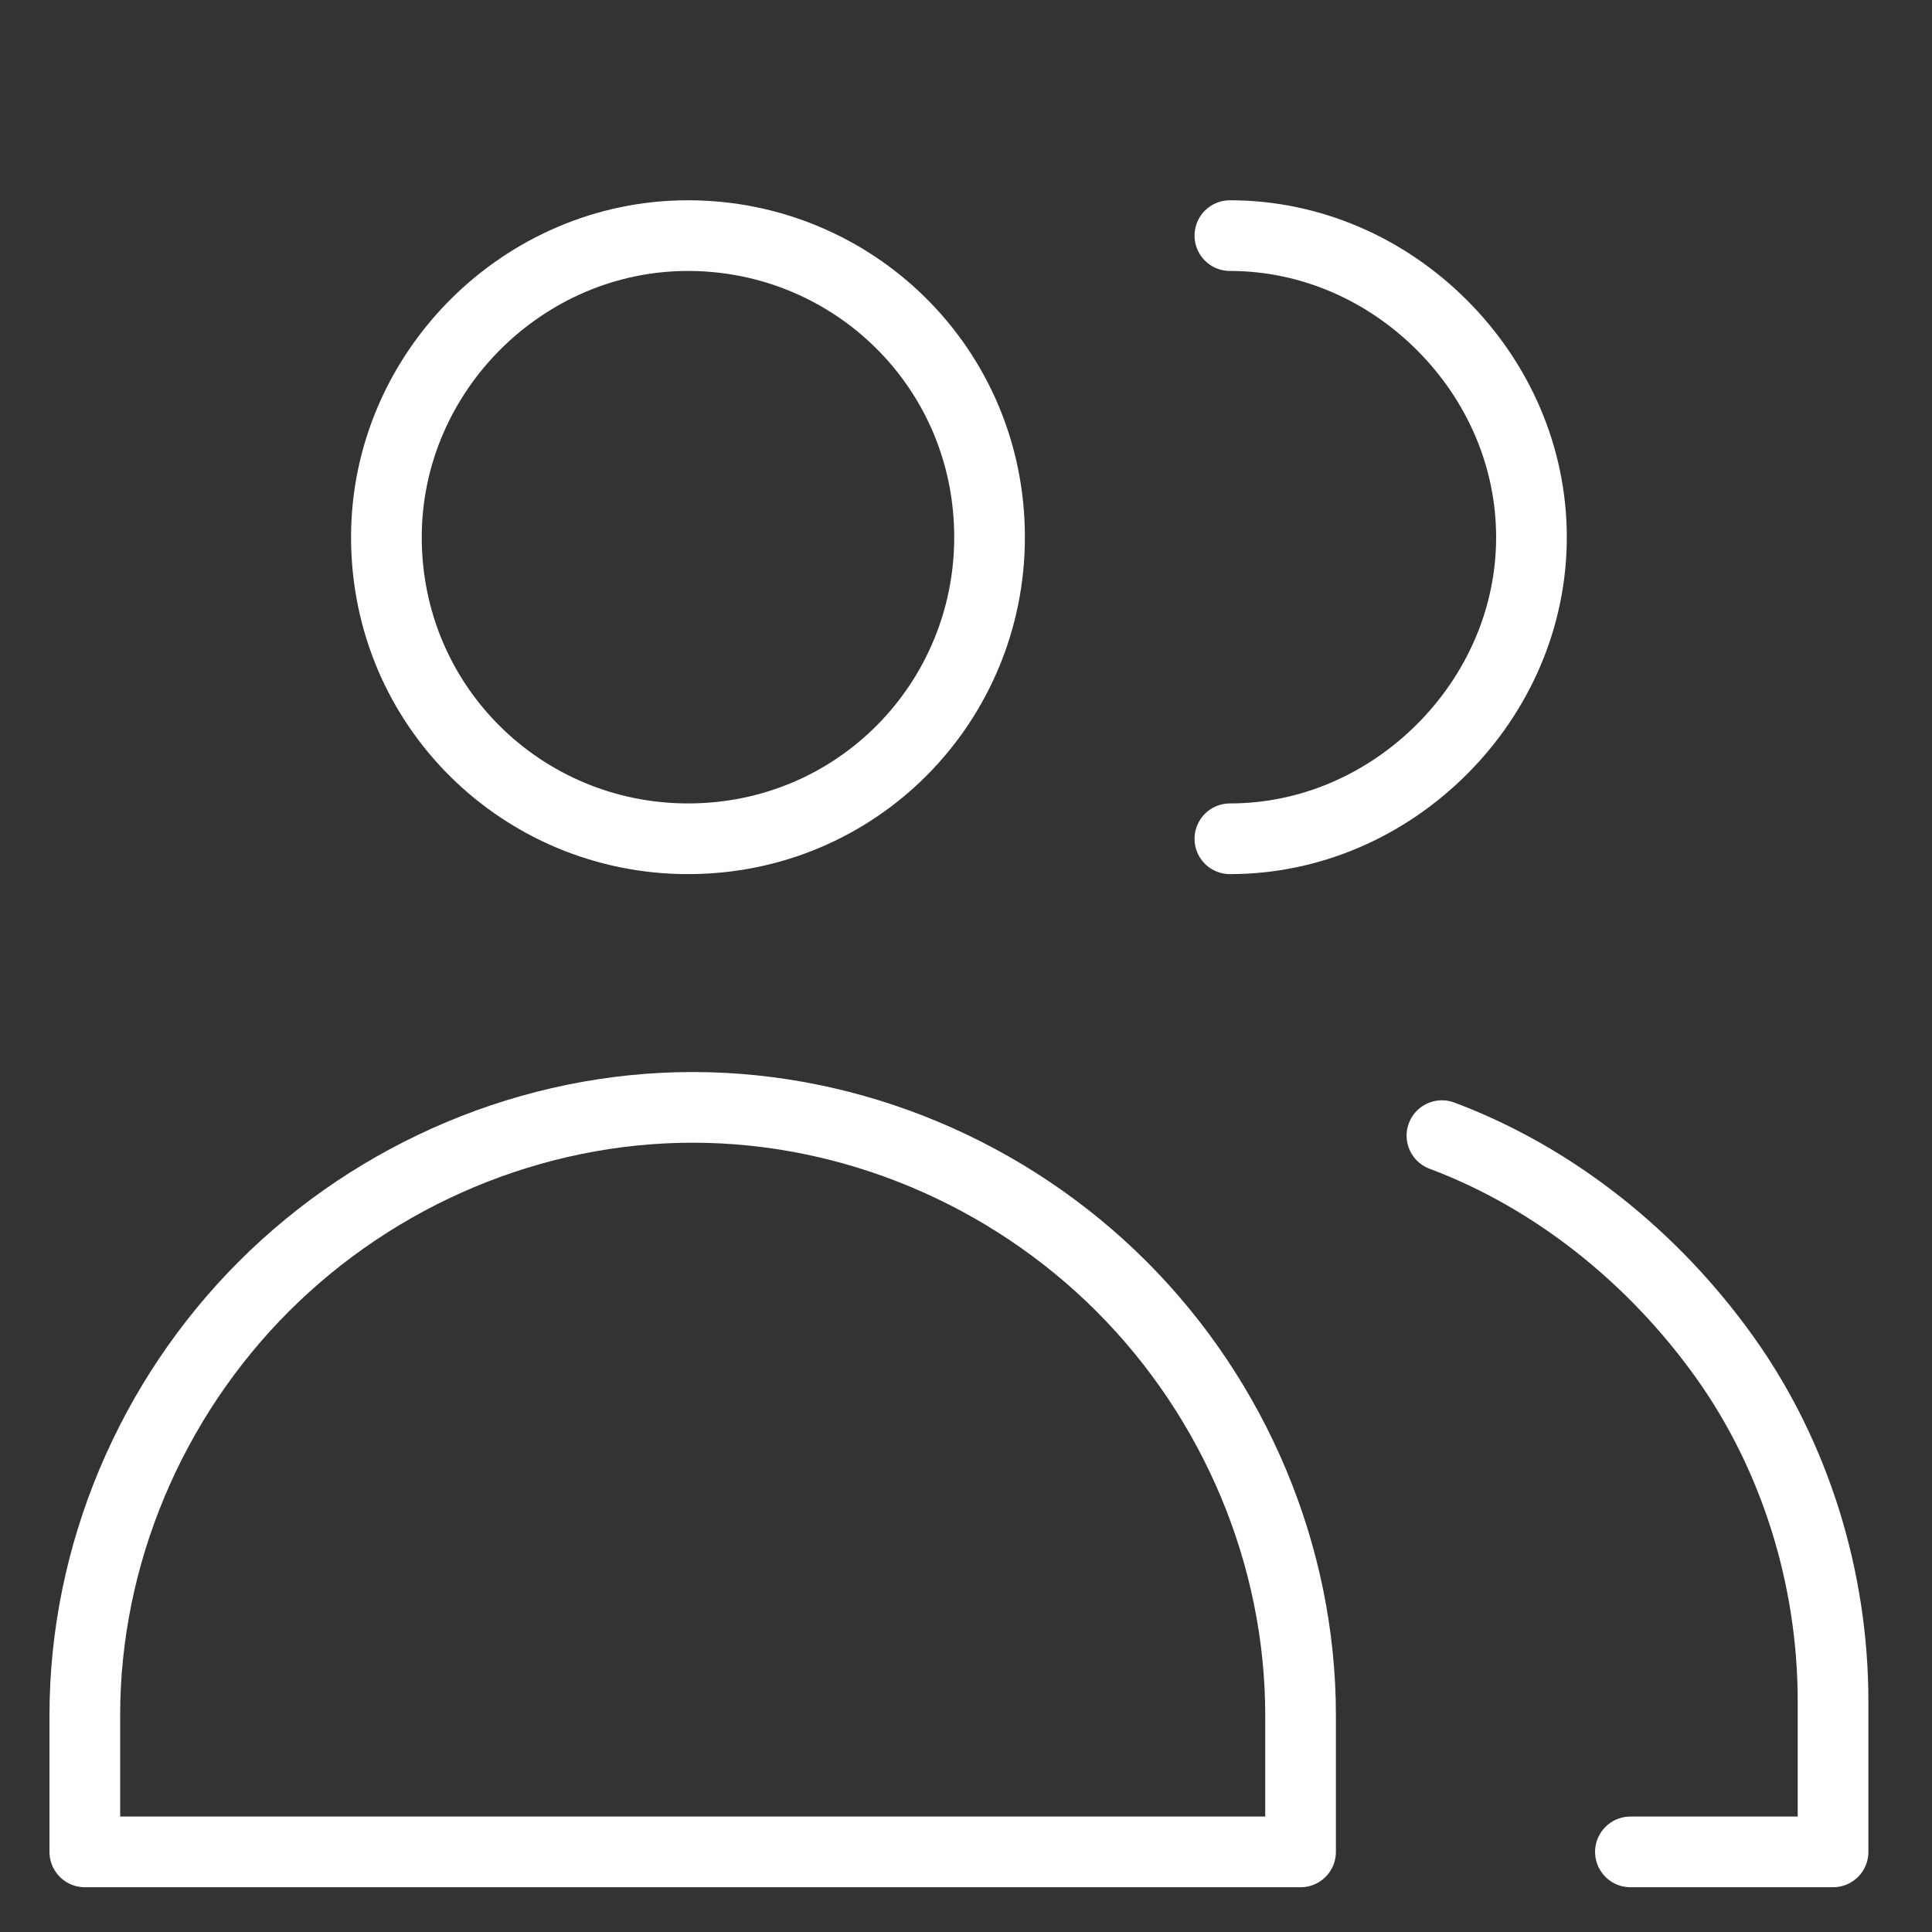 <?xml version="1.0" encoding="utf-8"?>
<!-- Generator: Adobe Illustrator 26.0.1, SVG Export Plug-In . SVG Version: 6.00 Build 0)  -->
<svg version="1.1" id="Layer_1" xmlns="http://www.w3.org/2000/svg" xmlns:xlink="http://www.w3.org/1999/xlink" x="0px" y="0px"
	 viewBox="0 0 41 41" style="enable-background:new 0 0 41 41;" xml:space="preserve">
<rect x="0" y="0" width="41" height="41" fill="#333333" stroke="none"/>
<style type="text/css">
	.st0{clip-path:url(#SVGID_00000057838273869526498260000002268858591806698897_);}
	.st1{fill:none;stroke:#FFFFFF;stroke-width:1.5;stroke-linecap:round;stroke-linejoin:round;}
</style>
<g>
	<defs>
		<rect id="SVGID_1_" x="0.4" y="0.7" width="40" height="40"/>
	</defs>
	<clipPath id="SVGID_00000005262582673002345080000008541508605725648051_">
		<use xlink:href="#SVGID_1_"  style="overflow:visible;"/>
	</clipPath>
	<g style="clip-path:url(#SVGID_00000005262582673002345080000008541508605725648051_);">
		<path class="st1" d="M14.6,17.8c3.6,0,6.4-2.9,6.4-6.4c0-3.6-2.9-6.4-6.4-6.4s-6.4,2.9-6.4,6.4C8.2,15,11.1,17.8,14.6,17.8z"/>
		<path class="st1" d="M27.5,39.3H1.8v-2.9c0-3.4,1.4-6.7,3.8-9.1s5.7-3.8,9.1-3.8s6.7,1.4,9.1,3.8c2.4,2.4,3.8,5.7,3.8,9.1V39.3z"
			/>
		<path class="st1" d="M26.1,5c1.7,0,3.3,0.7,4.5,1.9c1.2,1.2,1.9,2.8,1.9,4.5c0,1.7-0.7,3.3-1.9,4.5c-1.2,1.2-2.8,1.9-4.5,1.9"/>
		<path class="st1" d="M30.6,24.1c2.4,0.9,4.5,2.6,6,4.7c1.5,2.1,2.3,4.7,2.3,7.3v3.2h-4.3"/>
	</g>
</g>
</svg>
